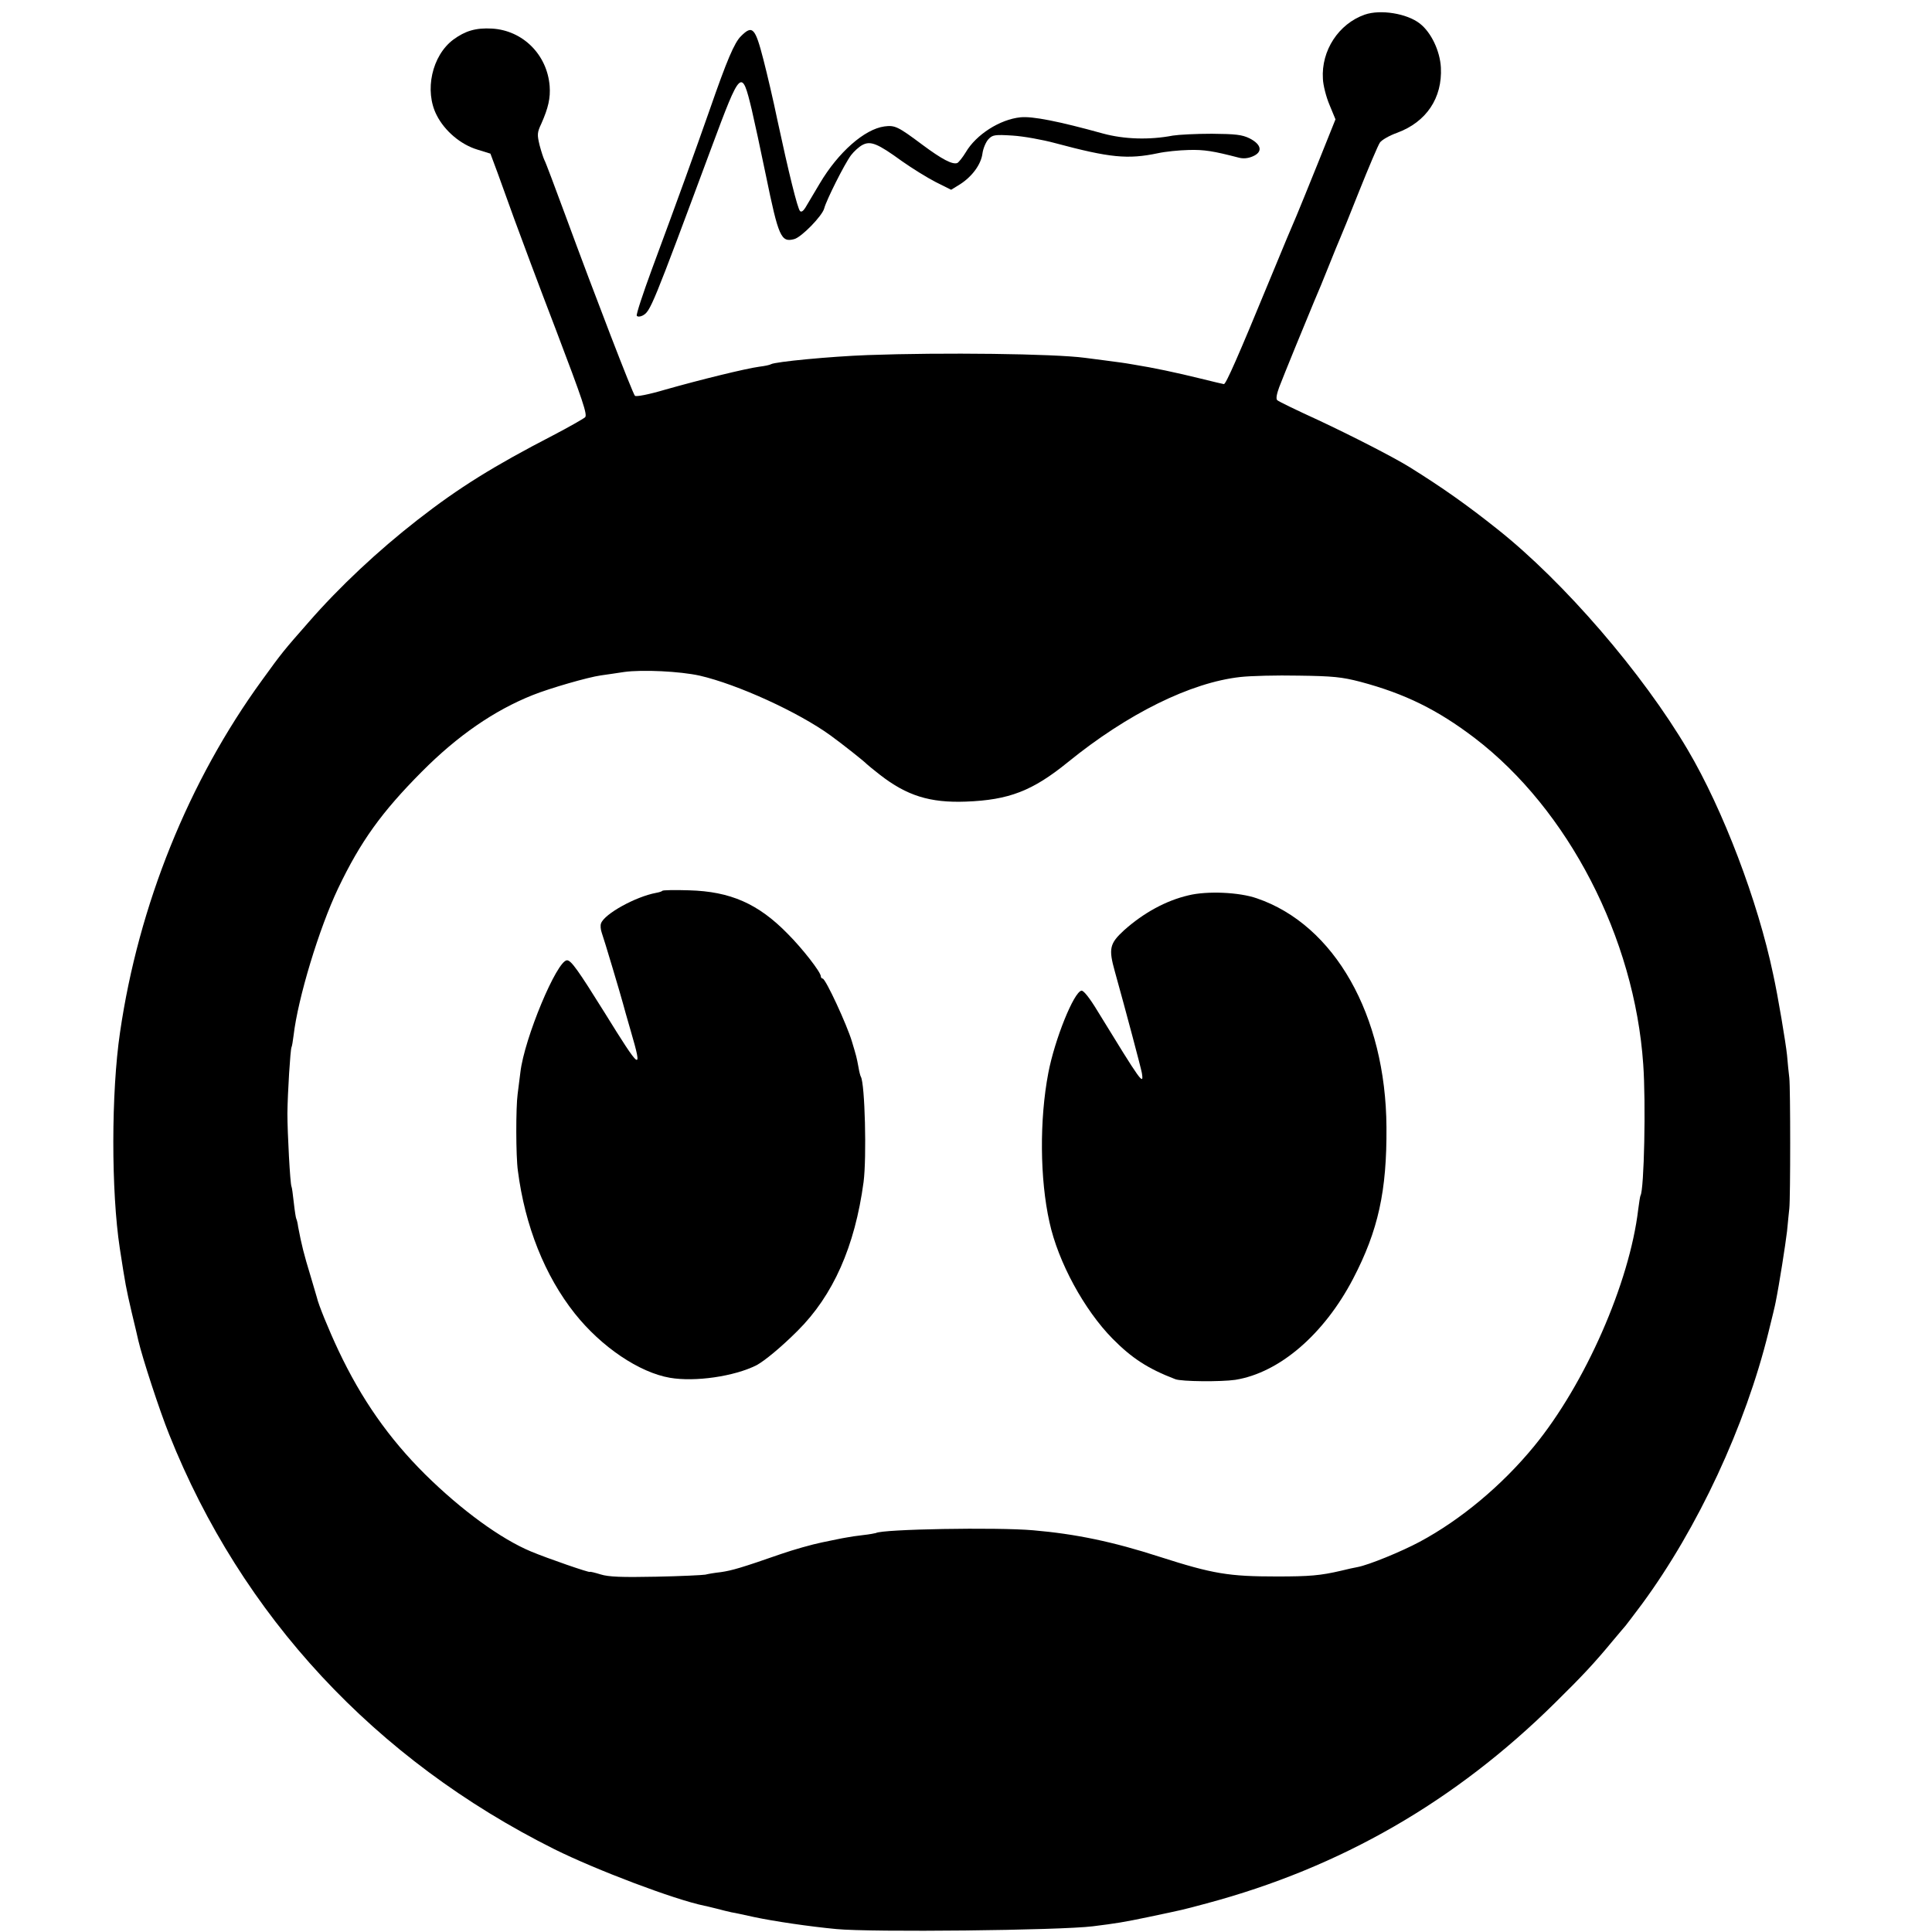 <?xml version="1.0" standalone="no"?>
<!DOCTYPE svg PUBLIC "-//W3C//DTD SVG 20010904//EN"
 "http://www.w3.org/TR/2001/REC-SVG-20010904/DTD/svg10.dtd">
<svg version="1.0" xmlns="http://www.w3.org/2000/svg"
 width="845pt" height="845pt" viewBox="0 0 845 845"
 preserveAspectRatio="xMidYMid meet">
<g transform="translate(0,845) scale(0.1,-0.1)"
fill="#000000" stroke="none">
<path d="M5969 8386 c-114 -40 -191 -157 -183 -281 1 -27 14 -79 29 -114 l26
-63 -77 -192 c-42 -105 -85 -209 -94 -231 -10 -22 -62 -146 -115 -275 -140
-340 -193 -460 -202 -460 -3 0 -48 11 -101 24 -110 27 -204 47 -297 62 -46 8
-51 8 -125 18 -30 4 -68 9 -85 11 -136 18 -622 24 -950 12 -162 -6 -404 -29
-423 -40 -4 -3 -27 -8 -52 -11 -58 -8 -251 -55 -410 -100 -74 -22 -128 -32
-133 -27 -10 10 -174 435 -303 786 -47 127 -88 237 -93 245 -4 8 -14 38 -21
65 -11 46 -11 55 8 95 30 68 40 111 36 164 -11 137 -117 243 -252 251 -71 4
-117 -10 -169 -48 -94 -70 -128 -224 -73 -331 35 -69 105 -128 177 -150 l58
-18 32 -86 c17 -48 50 -139 73 -202 23 -63 104 -281 182 -484 117 -308 138
-370 127 -381 -8 -7 -71 -43 -140 -79 -259 -134 -411 -228 -593 -370 -172
-134 -341 -292 -476 -447 -108 -123 -116 -132 -204 -254 -321 -441 -540 -984
-621 -1540 -39 -264 -39 -696 -1 -945 25 -162 27 -172 52 -280 14 -58 27 -113
29 -123 18 -77 93 -307 135 -411 316 -793 900 -1422 1685 -1814 181 -90 524
-220 655 -247 8 -1 33 -8 55 -13 22 -6 51 -13 65 -16 14 -2 59 -12 100 -21 85
-18 240 -41 357 -52 153 -15 979 -6 1123 12 104 13 135 18 245 41 156 33 140
29 252 59 587 157 1088 446 1524 877 121 119 173 175 254 273 28 33 52 62 55
65 3 3 35 46 72 95 244 332 452 778 553 1189 15 60 29 118 31 130 16 79 43
252 50 311 4 39 8 84 10 100 5 46 5 524 0 570 -3 22 -7 67 -10 100 -5 50 -40
261 -61 355 -67 320 -219 719 -373 980 -198 336 -541 734 -832 965 -133 106
-242 183 -385 272 -71 44 -253 137 -398 205 -94 43 -175 82 -181 88 -6 6 -2
27 9 57 17 45 120 297 152 373 28 66 32 75 68 165 20 50 40 99 45 110 5 11 44
106 85 210 42 105 82 199 90 211 7 11 41 31 75 43 128 47 199 152 192 286 -4
72 -42 153 -92 192 -56 44 -172 63 -241 39z m-2909 -2891 c165 -38 431 -159
573 -262 51 -37 147 -113 157 -124 3 -3 29 -25 59 -48 117 -91 218 -123 376
-117 188 7 291 47 445 172 262 213 538 349 755 373 44 5 159 8 255 6 150 -2
189 -6 270 -27 195 -52 337 -122 500 -246 409 -313 699 -873 737 -1427 12
-167 4 -549 -12 -574 -2 -4 -6 -31 -10 -61 -38 -321 -232 -763 -455 -1035
-140 -171 -321 -322 -500 -418 -80 -43 -224 -102 -273 -111 -12 -2 -44 -9 -72
-16 -90 -21 -138 -25 -280 -25 -211 0 -279 11 -513 86 -204 66 -367 100 -553
116 -160 14 -661 5 -688 -12 -3 -1 -28 -6 -56 -9 -27 -3 -61 -8 -75 -11 -14
-2 -61 -12 -105 -21 -44 -9 -125 -32 -180 -51 -172 -60 -214 -72 -262 -79 -27
-3 -57 -8 -68 -11 -11 -2 -108 -7 -216 -9 -149 -3 -207 -1 -242 10 -26 8 -47
13 -47 11 0 -5 -185 59 -257 89 -132 55 -304 180 -464 338 -158 157 -278 328
-379 542 -42 89 -88 202 -94 231 -2 6 -14 48 -28 95 -29 95 -39 135 -54 214
-2 16 -6 32 -8 35 -2 3 -7 35 -11 71 -4 36 -8 67 -10 70 -6 10 -18 236 -18
320 1 93 13 281 18 290 2 3 6 26 9 51 19 163 111 467 195 644 98 205 190 333
366 510 157 158 317 268 485 335 75 30 241 78 298 86 26 4 72 10 102 15 80 11
244 3 330 -16z"/>
<path d="M2897 4554 c-2 -3 -15 -7 -27 -9 -91 -17 -226 -92 -241 -133 -4 -9
-2 -28 3 -42 9 -24 85 -279 93 -310 2 -8 17 -62 34 -120 53 -182 44 -175 -114
80 -116 186 -147 230 -165 230 -44 0 -187 -342 -204 -490 -4 -30 -9 -73 -12
-95 -8 -58 -8 -271 1 -335 31 -242 118 -460 249 -625 116 -146 282 -258 416
-281 110 -19 282 6 379 55 35 19 107 78 179 150 156 155 251 369 289 651 14
108 6 431 -12 461 -2 3 -7 21 -10 40 -9 48 -9 47 -29 114 -21 71 -115 275
-128 275 -4 0 -8 5 -8 10 0 18 -80 121 -145 186 -129 132 -251 185 -431 190
-62 2 -114 1 -117 -2z"/>
<path d="M5198 4534 c-99 -23 -197 -77 -282 -153 -63 -58 -68 -80 -40 -180 49
-176 113 -417 118 -443 10 -60 -3 -41 -193 269 -35 58 -62 92 -71 90 -33 -5
-117 -213 -145 -360 -39 -204 -37 -464 5 -652 38 -175 152 -384 276 -510 84
-85 154 -131 274 -177 27 -11 202 -12 263 -3 193 31 388 199 515 442 110 211
148 384 146 663 -3 490 -227 885 -567 1001 -77 27 -218 33 -299 13z"/>
<path d="M3241 8292 c-29 -28 -62 -106 -137 -322 -67 -191 -134 -377 -253
-698 -39 -106 -69 -197 -66 -203 4 -5 14 -5 26 1 34 19 39 30 301 735 128 344
132 348 176 165 11 -47 39 -176 62 -288 55 -268 66 -293 123 -278 31 7 124
102 132 135 9 35 88 193 117 232 13 17 35 37 50 45 36 19 67 6 173 -71 44 -31
110 -72 147 -91 l68 -34 39 24 c53 34 92 87 98 135 3 22 15 50 26 62 18 19 27
21 106 16 47 -3 131 -18 186 -33 239 -64 317 -72 450 -44 32 7 92 13 134 14
68 2 109 -5 217 -33 21 -6 42 -4 63 5 45 19 39 52 -14 79 -33 16 -61 19 -165
20 -69 0 -145 -4 -170 -8 -104 -20 -214 -16 -306 9 -195 54 -308 76 -360 71
-91 -9 -195 -76 -240 -153 -14 -23 -31 -44 -37 -47 -21 -8 -67 16 -153 80
-107 80 -120 86 -166 80 -87 -12 -202 -113 -283 -250 -27 -45 -55 -93 -63
-106 -9 -14 -17 -20 -23 -14 -11 11 -50 170 -99 398 -17 83 -45 202 -61 264
-36 140 -48 153 -98 103z"/>
</g>
</svg>
